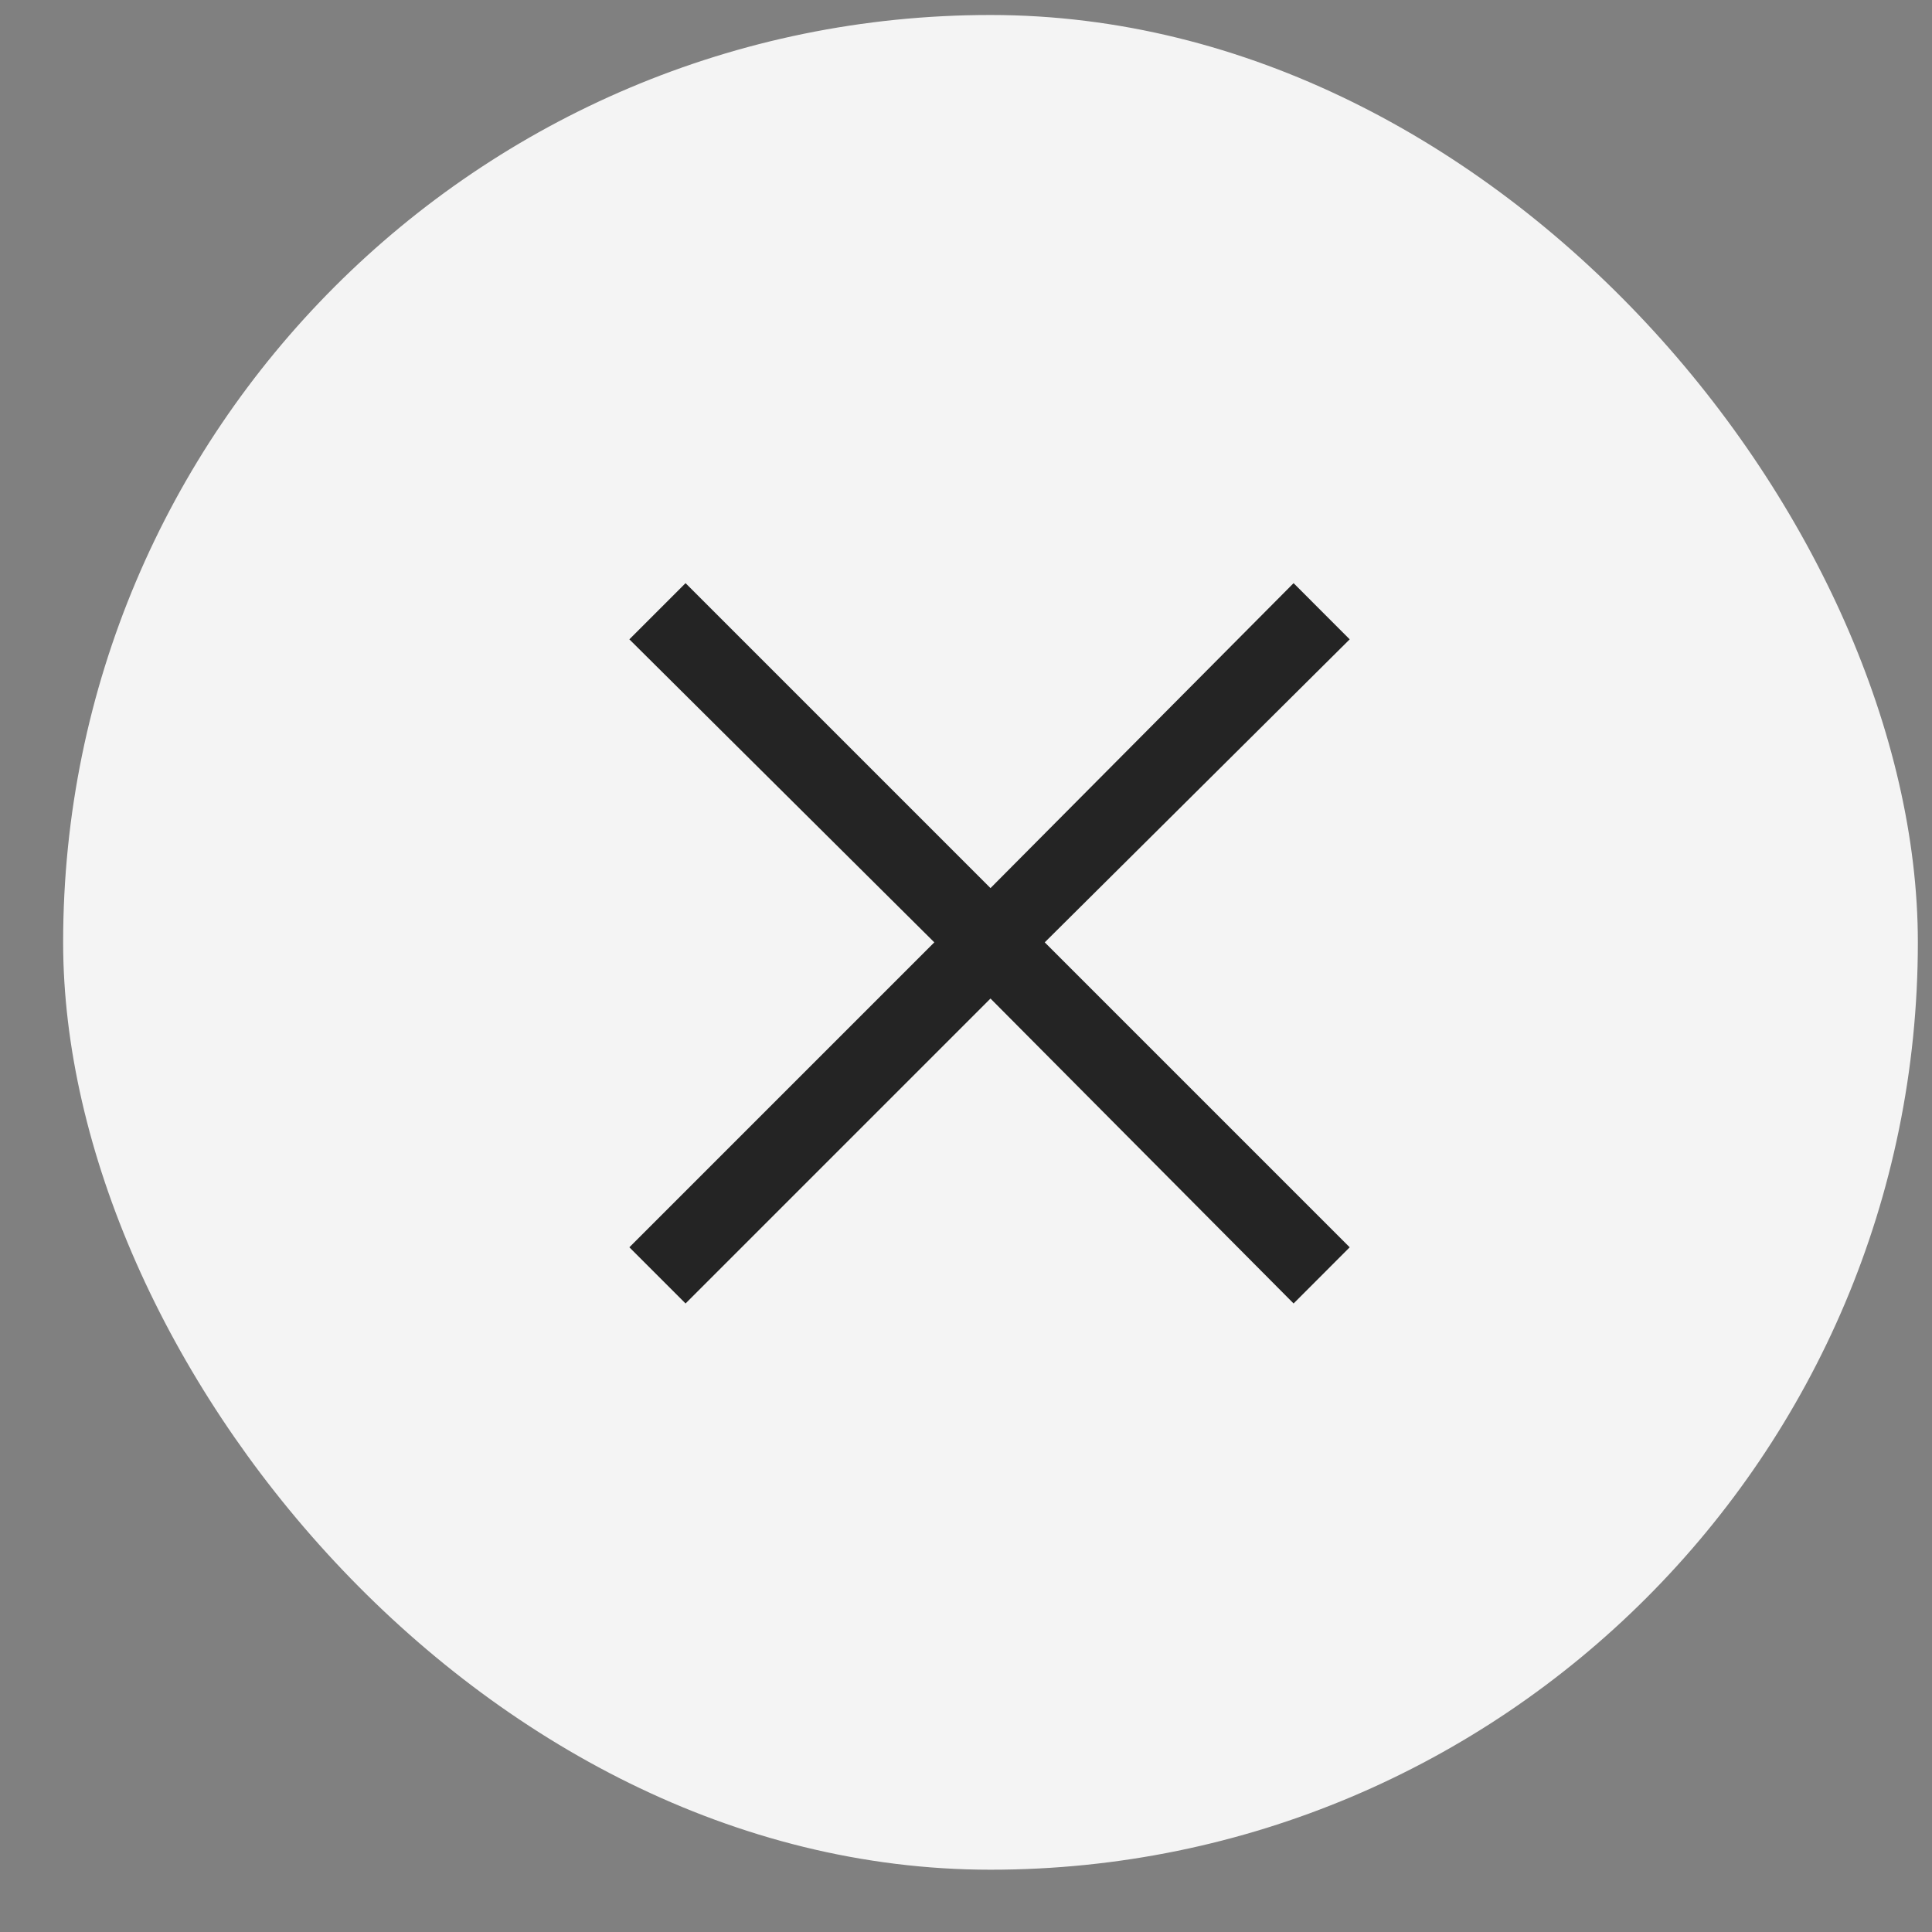 <svg width="25" height="25" viewBox="0 0 25 25" fill="none" xmlns="http://www.w3.org/2000/svg">
<rect x="0" y="0" width="25" height="25" fill="#808080" stroke="none"/>
<rect x="0.817" y="0.194" width="24" height="24" rx="12" fill="#F4F4F4"/>
<mask id="mask0_30_106721" style="mask-type:alpha" maskUnits="userSpaceOnUse" x="0" y="0" width="25" height="25">
<rect x="0.817" y="0.194" width="24" height="24" fill="#D9D9D9"/>
</mask>
<g mask="url(#mask0_30_106721)">
<path d="M8.871 16.867L8.144 16.14L12.09 12.194L8.144 8.273L8.871 7.546L12.817 11.492L16.739 7.546L17.465 8.273L13.519 12.194L17.465 16.14L16.739 16.867L12.817 12.921L8.871 16.867Z" fill="#242424"/>
</g>
</svg>
